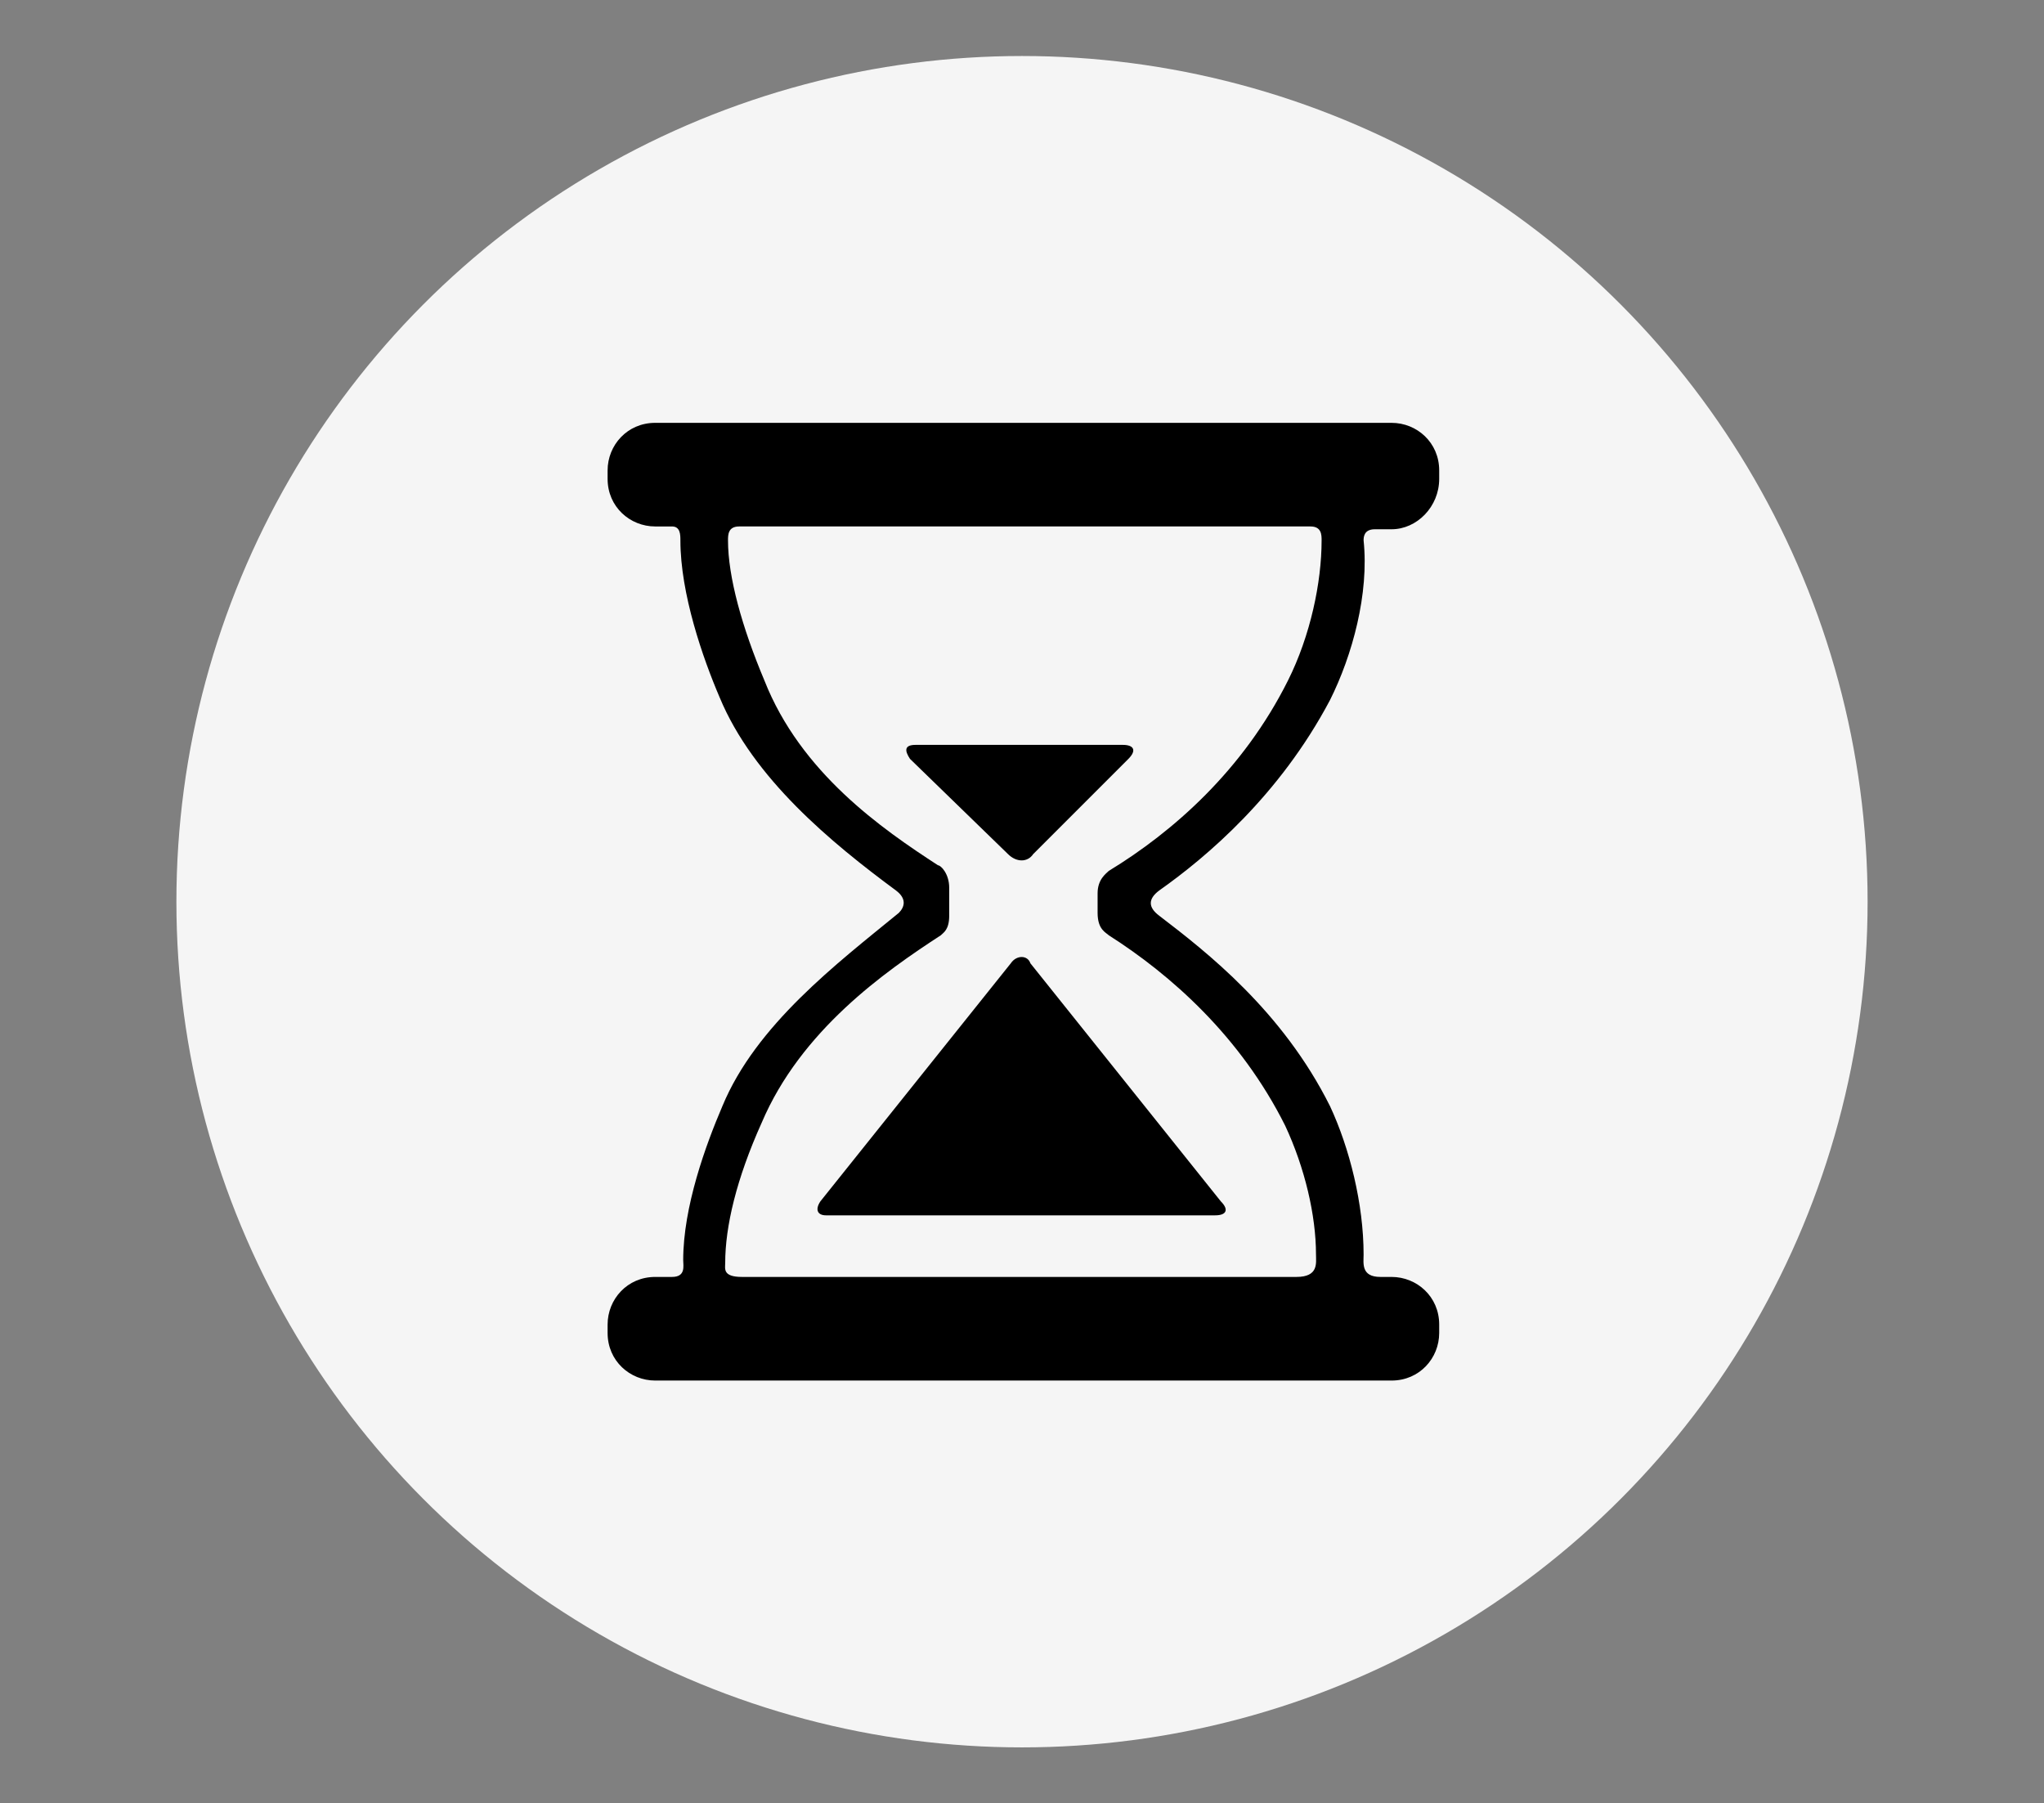 <?xml version="1.0" encoding="utf-8"?>
<!-- Generator: Adobe Illustrator 24.1.1, SVG Export Plug-In . SVG Version: 6.00 Build 0)  -->
<svg version="1.1" id="Layer_1" xmlns="http://www.w3.org/2000/svg" xmlns:xlink="http://www.w3.org/1999/xlink" x="0px" y="0px"
	 viewBox="0 0 73 64.4" style="enable-background:new 0 0 73 64.4;" xml:space="preserve">
<rect x="0" y="0" width="73" height="64.4" fill="#808080" stroke="none"/>
<style type="text/css">
	.st0{fill:#F5F5F5;}
</style>
<circle class="st0" cx="36.5" cy="32.2" r="30.2"/>
<g>
	<g id="Layer_5_73_">
		<g>
			<path d="M51.4,17.1v-0.3c0-1-0.8-1.7-1.7-1.7H23.4c-1,0-1.7,0.8-1.7,1.7v0.3c0,1,0.8,1.7,1.7,1.7H24c0.3,0,0.3,0.3,0.3,0.5
				c0,1.9,0.8,4.2,1.4,5.6c1.2,2.9,4,5.2,6.3,6.9c0.4,0.3,0.3,0.6,0.1,0.8c-2.2,1.8-5.1,4-6.3,6.9c-0.6,1.4-1.4,3.6-1.4,5.5
				c0,0.2,0.1,0.6-0.4,0.6h-0.6c-1,0-1.7,0.8-1.7,1.7v0.3c0,1,0.8,1.7,1.7,1.7h26.3c1,0,1.7-0.8,1.7-1.7v-0.3c0-1-0.8-1.7-1.7-1.7
				h-0.4c-0.7,0-0.6-0.5-0.6-0.8c0-1.8-0.5-3.8-1.2-5.3c-1.7-3.4-4.4-5.5-6.1-6.8c-0.4-0.3-0.4-0.6,0-0.9c1.7-1.2,4.3-3.4,6.1-6.8
				c0.8-1.6,1.4-3.8,1.2-5.7c0-0.1,0-0.4,0.4-0.4h0.6C50.6,18.9,51.4,18.1,51.4,17.1z M46,24.3c-1.6,3.2-4.1,5.4-6.4,6.8
				c-0.1,0.1-0.4,0.3-0.4,0.8v0.7c0,0.6,0.3,0.7,0.4,0.8c2.2,1.4,4.7,3.6,6.3,6.8c0.7,1.5,1.1,3.2,1.1,4.6c0,0.3,0.1,0.8-0.7,0.8
				H26.5c-0.7,0-0.6-0.3-0.6-0.5c0-1.3,0.4-3,1.3-5c1.4-3.3,4.4-5.4,6.4-6.7c0.1-0.1,0.3-0.2,0.3-0.7v-1c0-0.5-0.3-0.8-0.4-0.8
				c-2-1.3-4.9-3.3-6.2-6.6c-0.8-1.9-1.3-3.7-1.3-5c0-0.2,0-0.5,0.4-0.5h20.4c0.4,0,0.4,0.3,0.4,0.5C47.2,20.8,46.8,22.7,46,24.3z"
				/>
			<path d="M36.1,34.4l-6.8,8.5c-0.2,0.3-0.1,0.5,0.2,0.5h13.9c0.4,0,0.5-0.2,0.2-0.5l-6.8-8.5C36.7,34.1,36.3,34.1,36.1,34.4z"/>
			<path d="M36,30.5c0.3,0.3,0.7,0.3,0.9,0l3.4-3.4c0.3-0.3,0.2-0.5-0.2-0.5h-7.4c-0.4,0-0.4,0.2-0.2,0.5L36,30.5z"/>
		</g>
	</g>
</g>
</svg>
